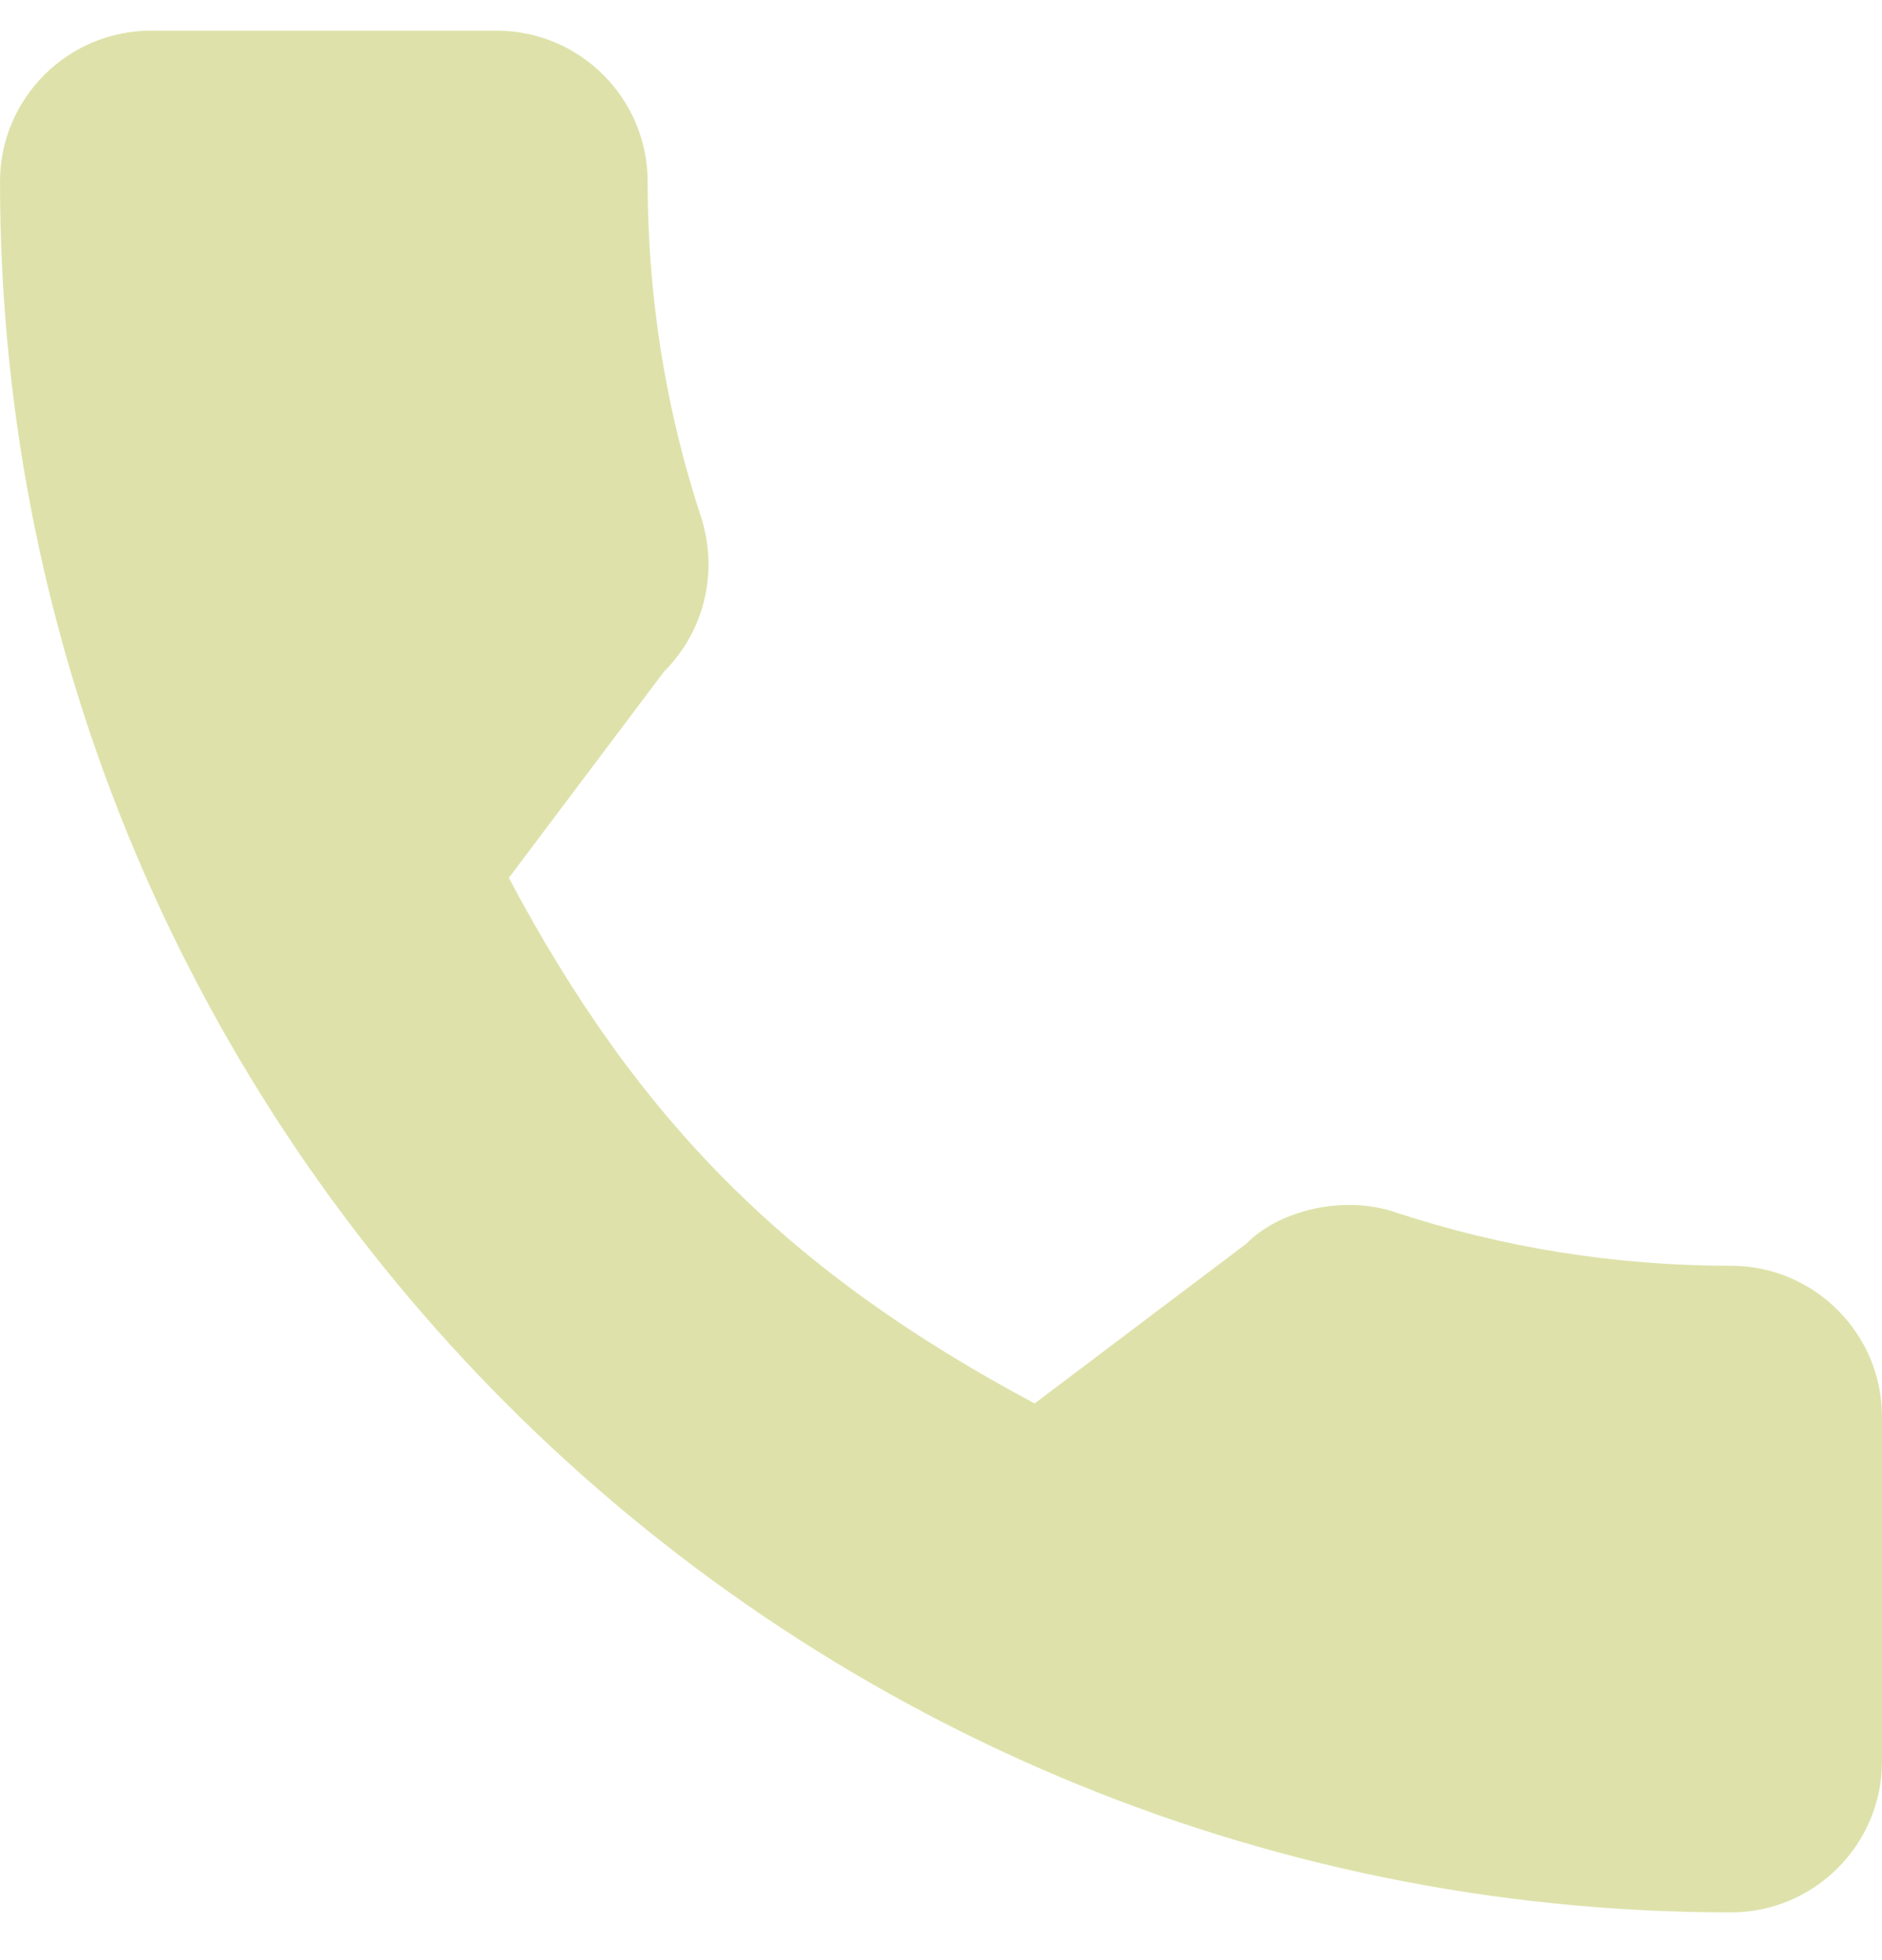<svg width="24" height="25" viewBox="0 0 24 25" fill="none" xmlns="http://www.w3.org/2000/svg">
<g clip-path="url(#clip0_1085_80676)">
<path d="M22.074 16.144C20.605 16.144 19.162 15.914 17.795 15.462C17.125 15.234 16.301 15.443 15.893 15.863L13.194 17.9C10.064 16.23 8.137 14.303 6.489 11.197L8.466 8.568C8.98 8.055 9.164 7.306 8.943 6.603C8.49 5.229 8.259 3.787 8.259 2.317C8.259 1.255 7.395 0.391 6.333 0.391H1.926C0.864 0.391 0 1.255 0 2.316C0 14.488 9.902 24.391 22.074 24.391C23.136 24.391 24 23.527 24 22.465V18.07C24 17.008 23.136 16.144 22.074 16.144Z" fill="#DEE2AA"/>
</g>
<defs>
<clipPath id="clip0_1085_80676">
<rect width="24" height="24" fill="white" transform="translate(0 0.391)"/>
</clipPath>
</defs>
</svg>
